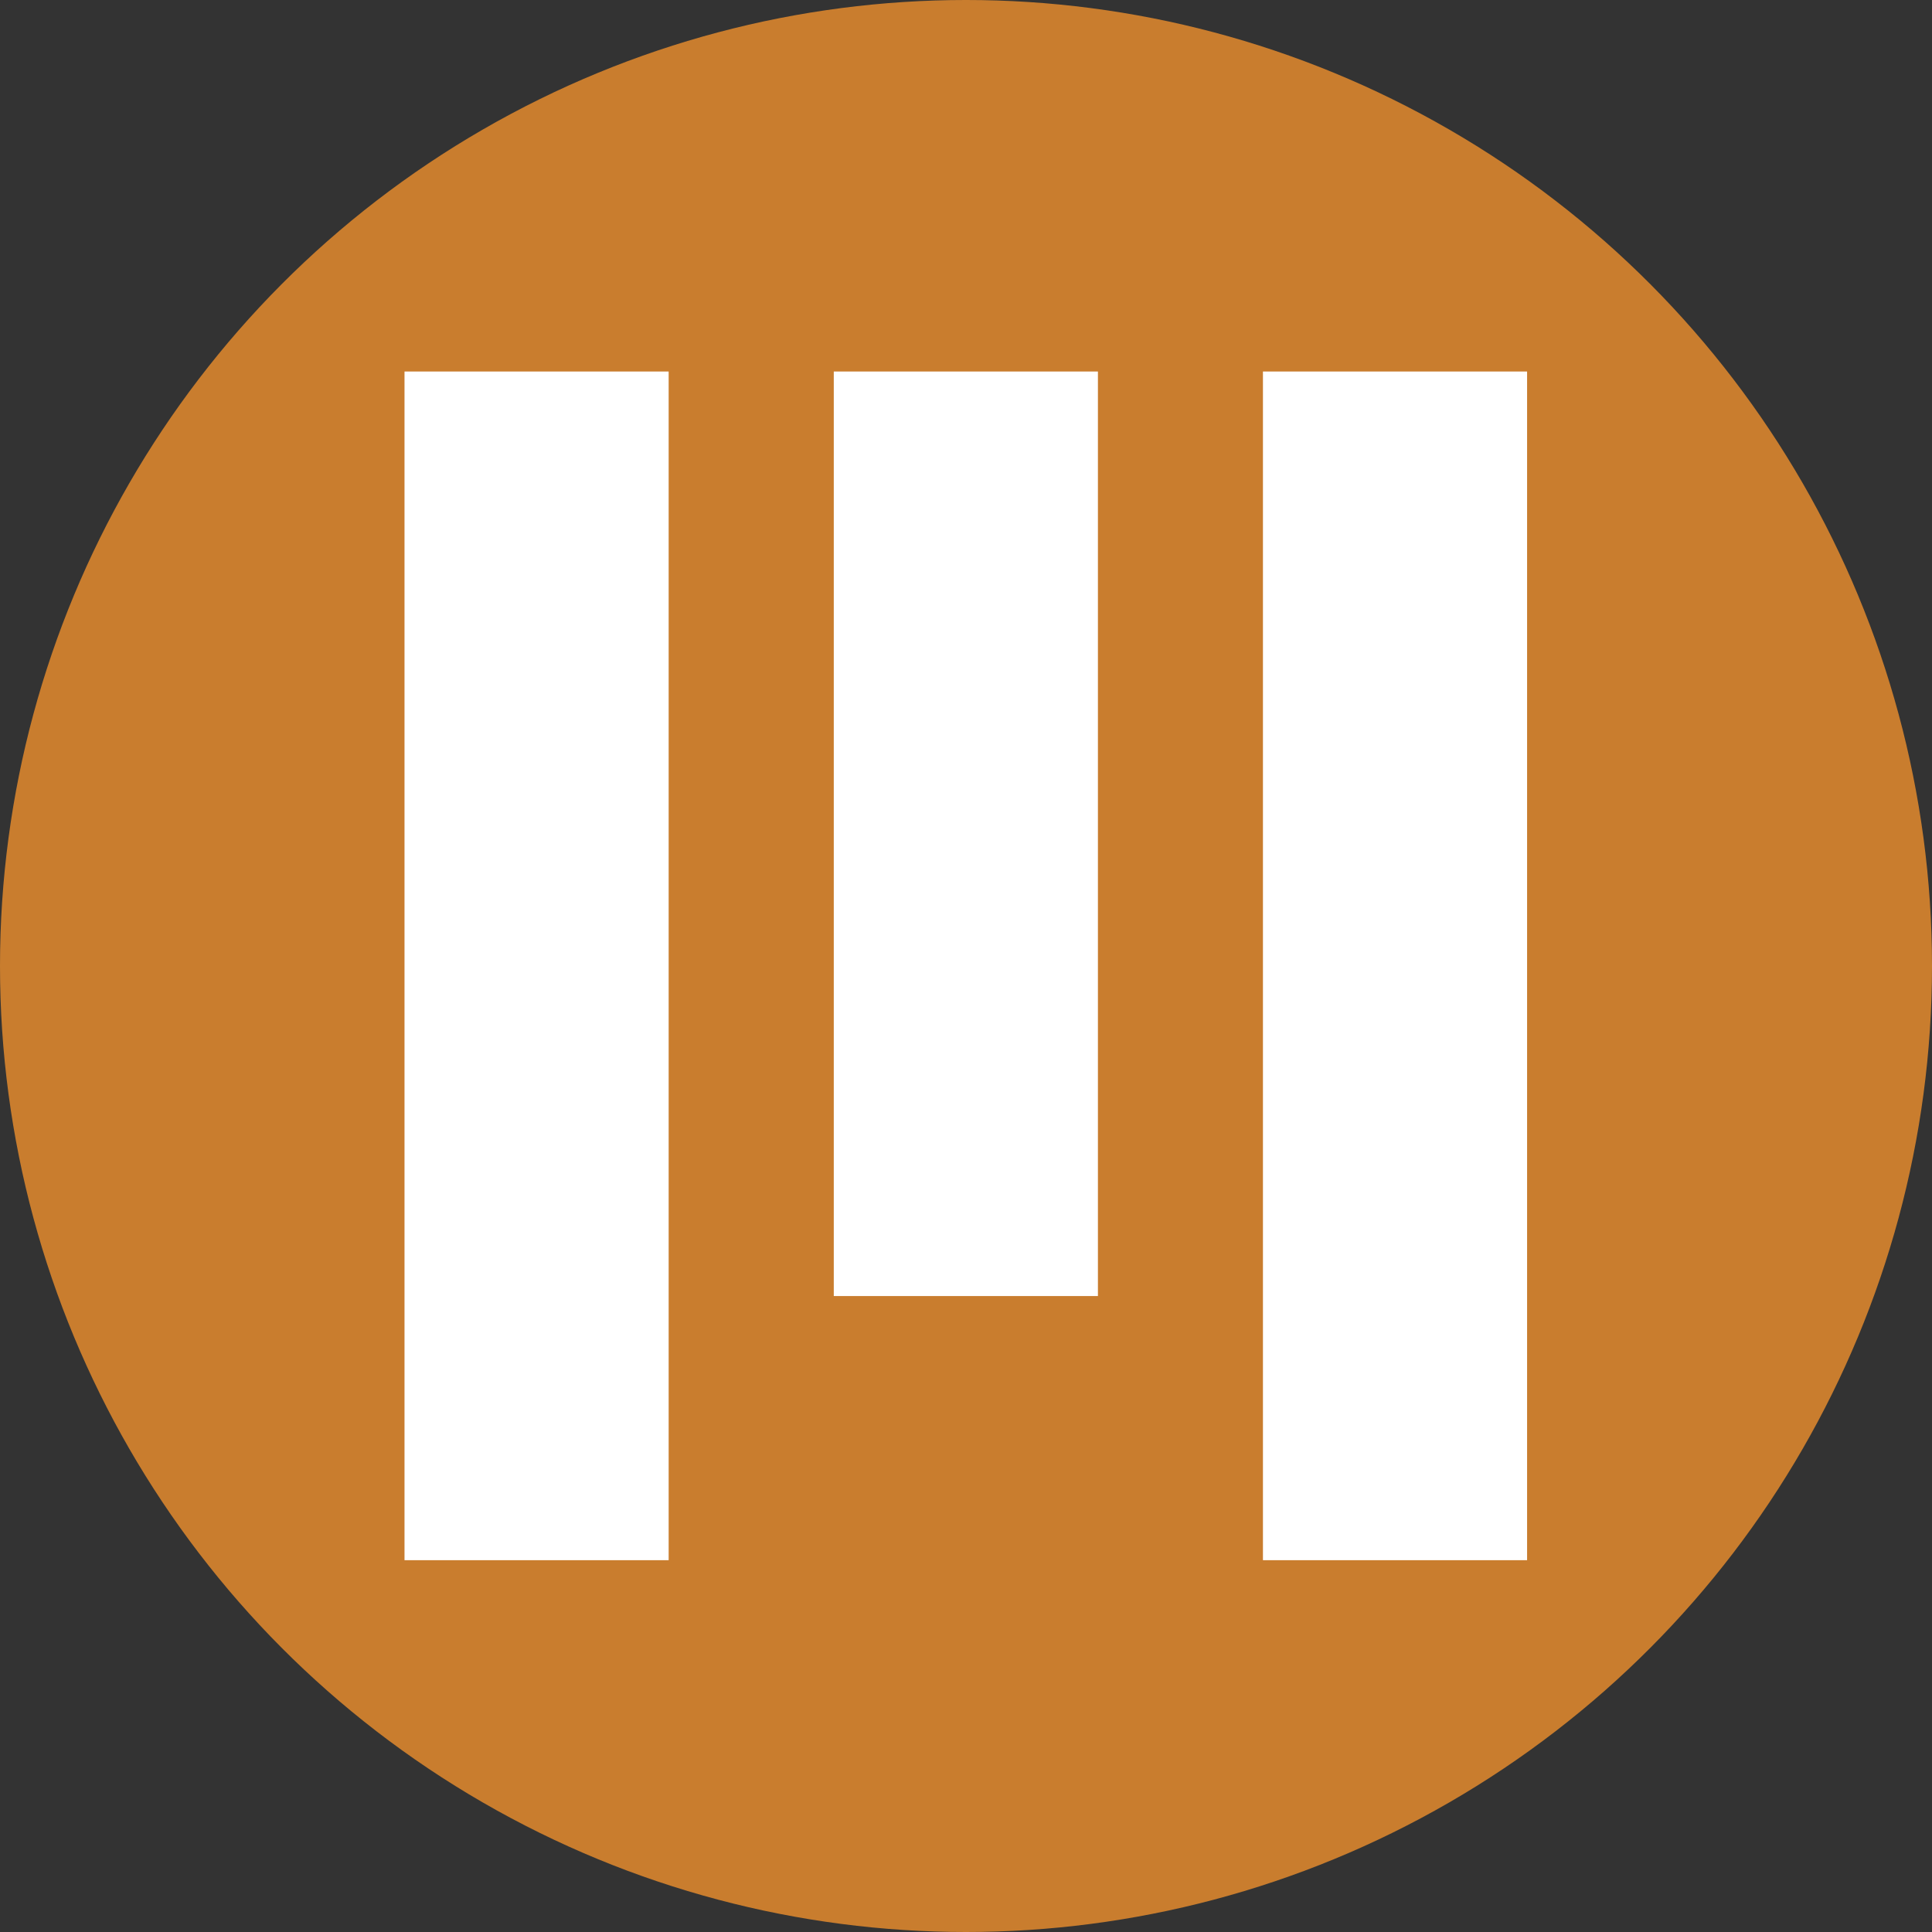 <svg xmlns="http://www.w3.org/2000/svg" version="1.1" xmlns:xlink="http://www.w3.org/1999/xlink" width="192" height="192"><rect width="100%" height="100%" fill="#333333" stroke="none"/><svg id="SvgjsSvg1048" xmlns="http://www.w3.org/2000/svg" version="1.1" viewBox="0 0 192 192">
  <!-- Generator: Adobe Illustrator 29.8.2, SVG Export Plug-In . SVG Version: 2.1.1 Build 3)  -->
  <defs>
    <style>
      .st0 {
        fill: #c97d2e;
      }

      .st1 {
        fill: #fff;
      }
    </style>
  </defs>
  <g id="SvgjsG1047">
    <circle id="SvgjsCircle1046" class="st0" cx="96" cy="96" r="96"></circle>
    <path id="SvgjsPath1045" class="st1" d="M40.2,155.05h26.25V36.92h-26.25v118.13ZM125.51,155.05h26.25V36.92h-26.25v118.13ZM82.86,128.8h26.25V36.92h-26.25v91.88Z"></path>
  </g>
</svg><style>@media (prefers-color-scheme: light) { :root { filter: none; } }
@media (prefers-color-scheme: dark) { :root { filter: none; } }
</style></svg>